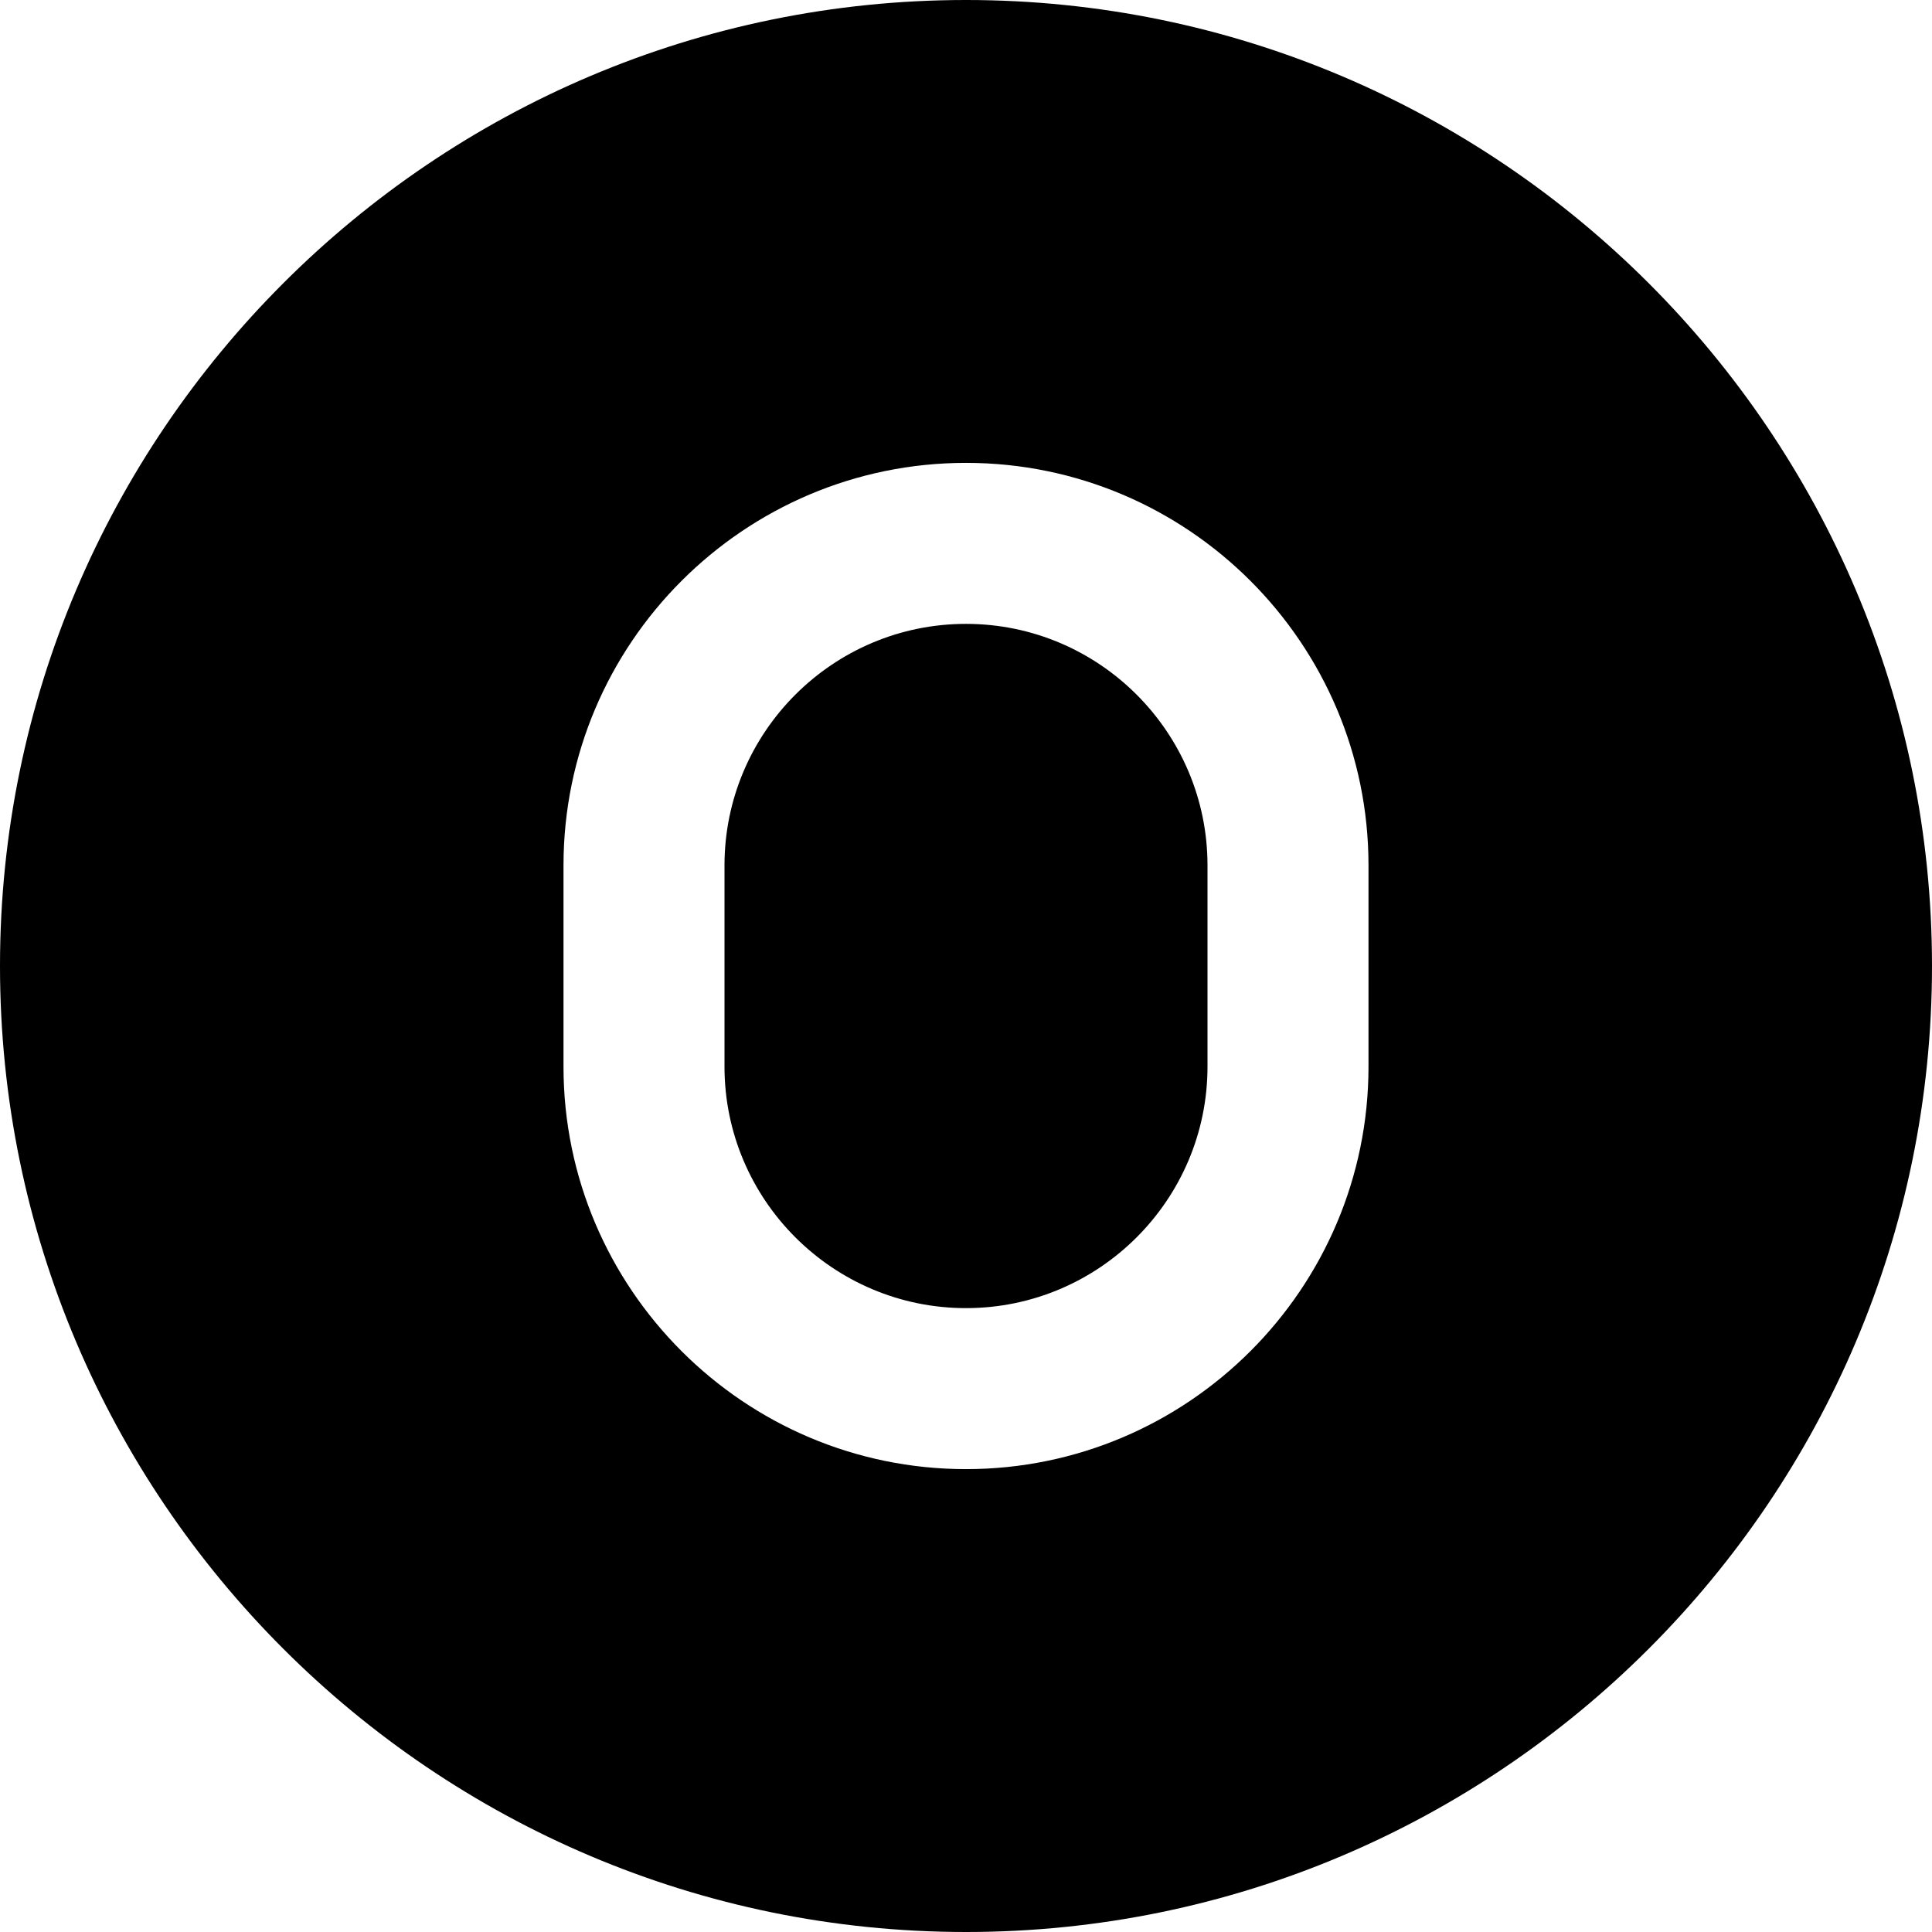 <?xml version="1.0" encoding="UTF-8"?>
<svg xmlns="http://www.w3.org/2000/svg" id="Layer_1" data-name="Layer 1" viewBox="0 0 24 24" width="512" height="512"><path d="m12,0C5.383,0,0,5.383,0,12s5.383,12,12,12,12-5.383,12-12S18.617,0,12,0Zm5,13.25c0,2.757-2.243,5-5,5s-5-2.243-5-5v-2.5c0-2.757,2.243-5,5-5s5,2.243,5,5v2.5Zm-2,0c0,1.654-1.346,3-3,3s-3-1.346-3-3v-2.5c0-1.654,1.346-3,3-3s3,1.346,3,3v2.5Z"/></svg>
